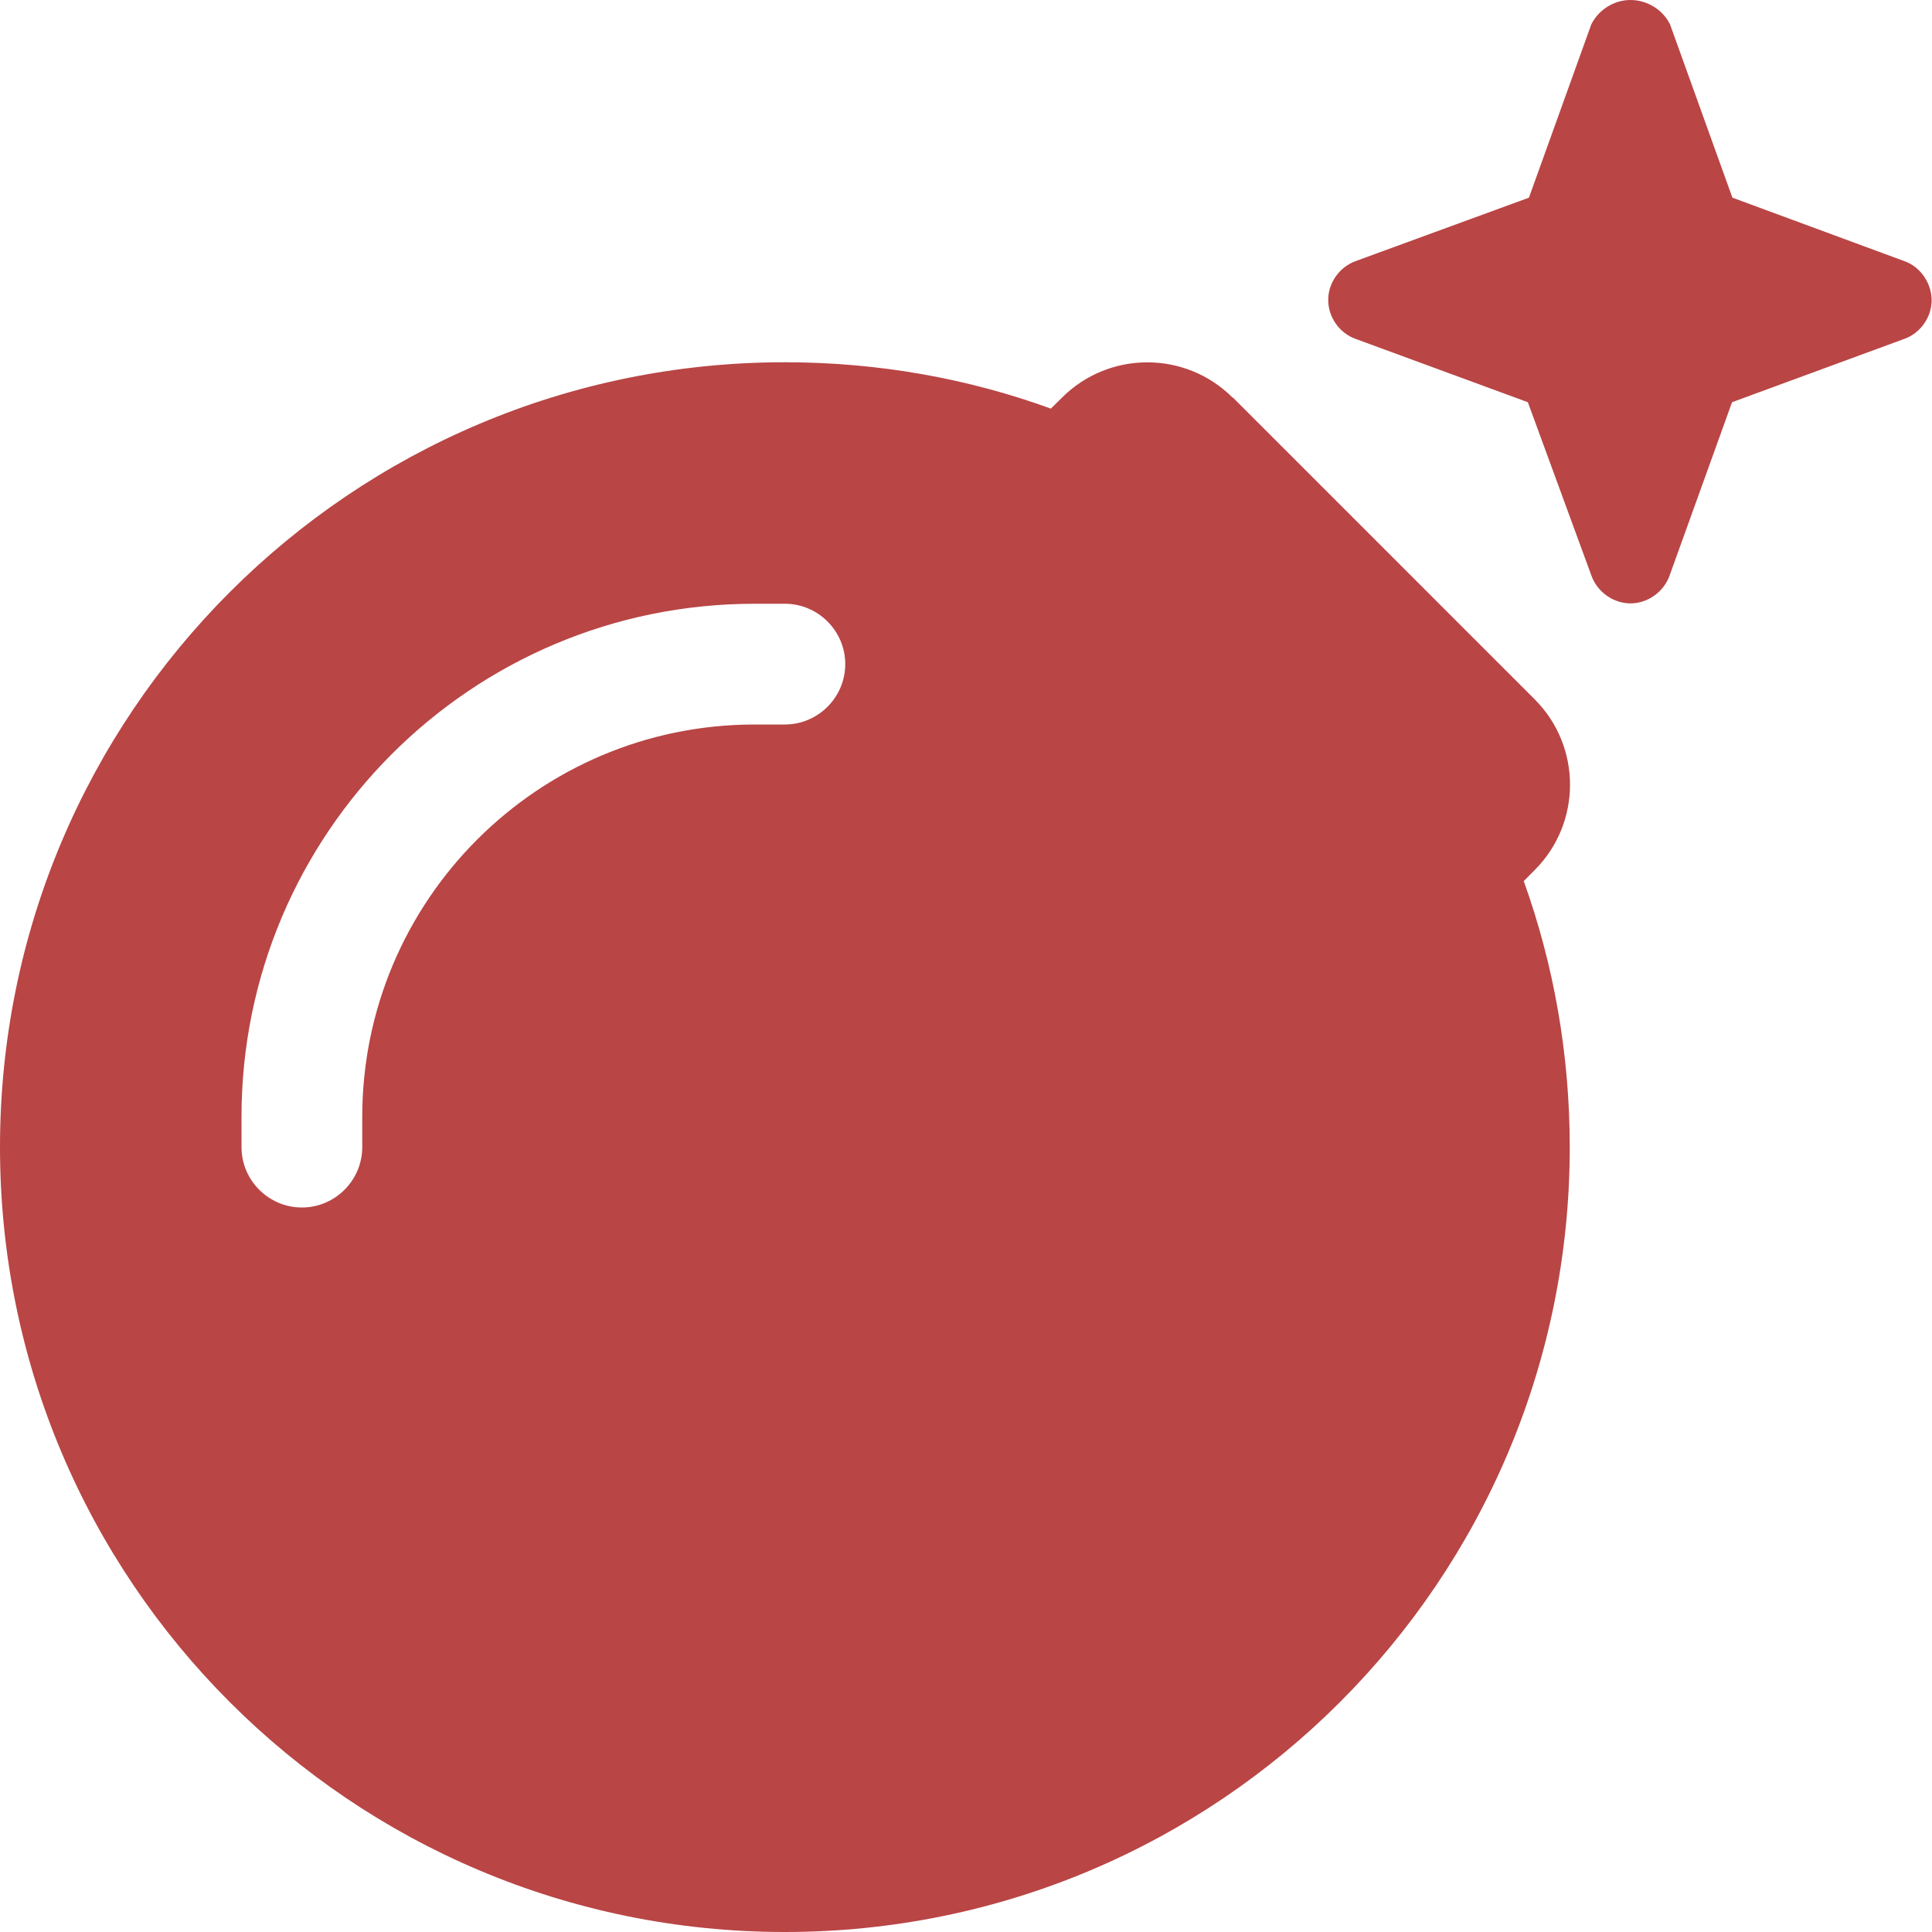 <svg width="16" height="16" viewBox="0 0 16 16" fill="none" xmlns="http://www.w3.org/2000/svg">
<g id="Frame" clip-path="url(#clip0_1603_6592)">
<path id="Vector" d="M14.347 1.637L13.831 0.203C13.772 0.081 13.641 0 13.503 0C13.366 0 13.238 0.081 13.178 0.203L12.662 1.637L11.225 2.163C11.091 2.212 10.997 2.347 11 2.487C11 2.628 11.094 2.759 11.225 2.806L12.653 3.331L13.178 4.763C13.225 4.9 13.359 4.997 13.503 4.997C13.647 4.997 13.781 4.9 13.828 4.763L14.344 3.331L15.772 2.806C15.903 2.759 15.997 2.628 15.997 2.487C15.997 2.344 15.903 2.209 15.772 2.163L14.347 1.637ZM10.209 3.294C9.819 2.903 9.184 2.903 8.794 3.294L8.703 3.384C8.016 3.134 7.272 3 6.5 3C2.909 3 0 5.909 0 9.5C0 13.091 2.909 16 6.5 16C10.091 16 13 13.091 13 9.5C13 8.728 12.866 7.984 12.619 7.297L12.709 7.206C13.1 6.816 13.1 6.181 12.709 5.791L10.209 3.291V3.294ZM6.25 6C4.456 6 3 7.456 3 9.25V9.5C3 9.775 2.775 10 2.5 10C2.225 10 2 9.775 2 9.5V9.25C2 6.903 3.903 5 6.25 5H6.5C6.775 5 7 5.225 7 5.5C7 5.775 6.775 6 6.5 6H6.25Z" fill="#B94545"/>
</g>
<defs>
<clipPath id="clip0_1603_6592">
<rect width="16" height="16" fill="white"/>
</clipPath>
</defs>
</svg>
